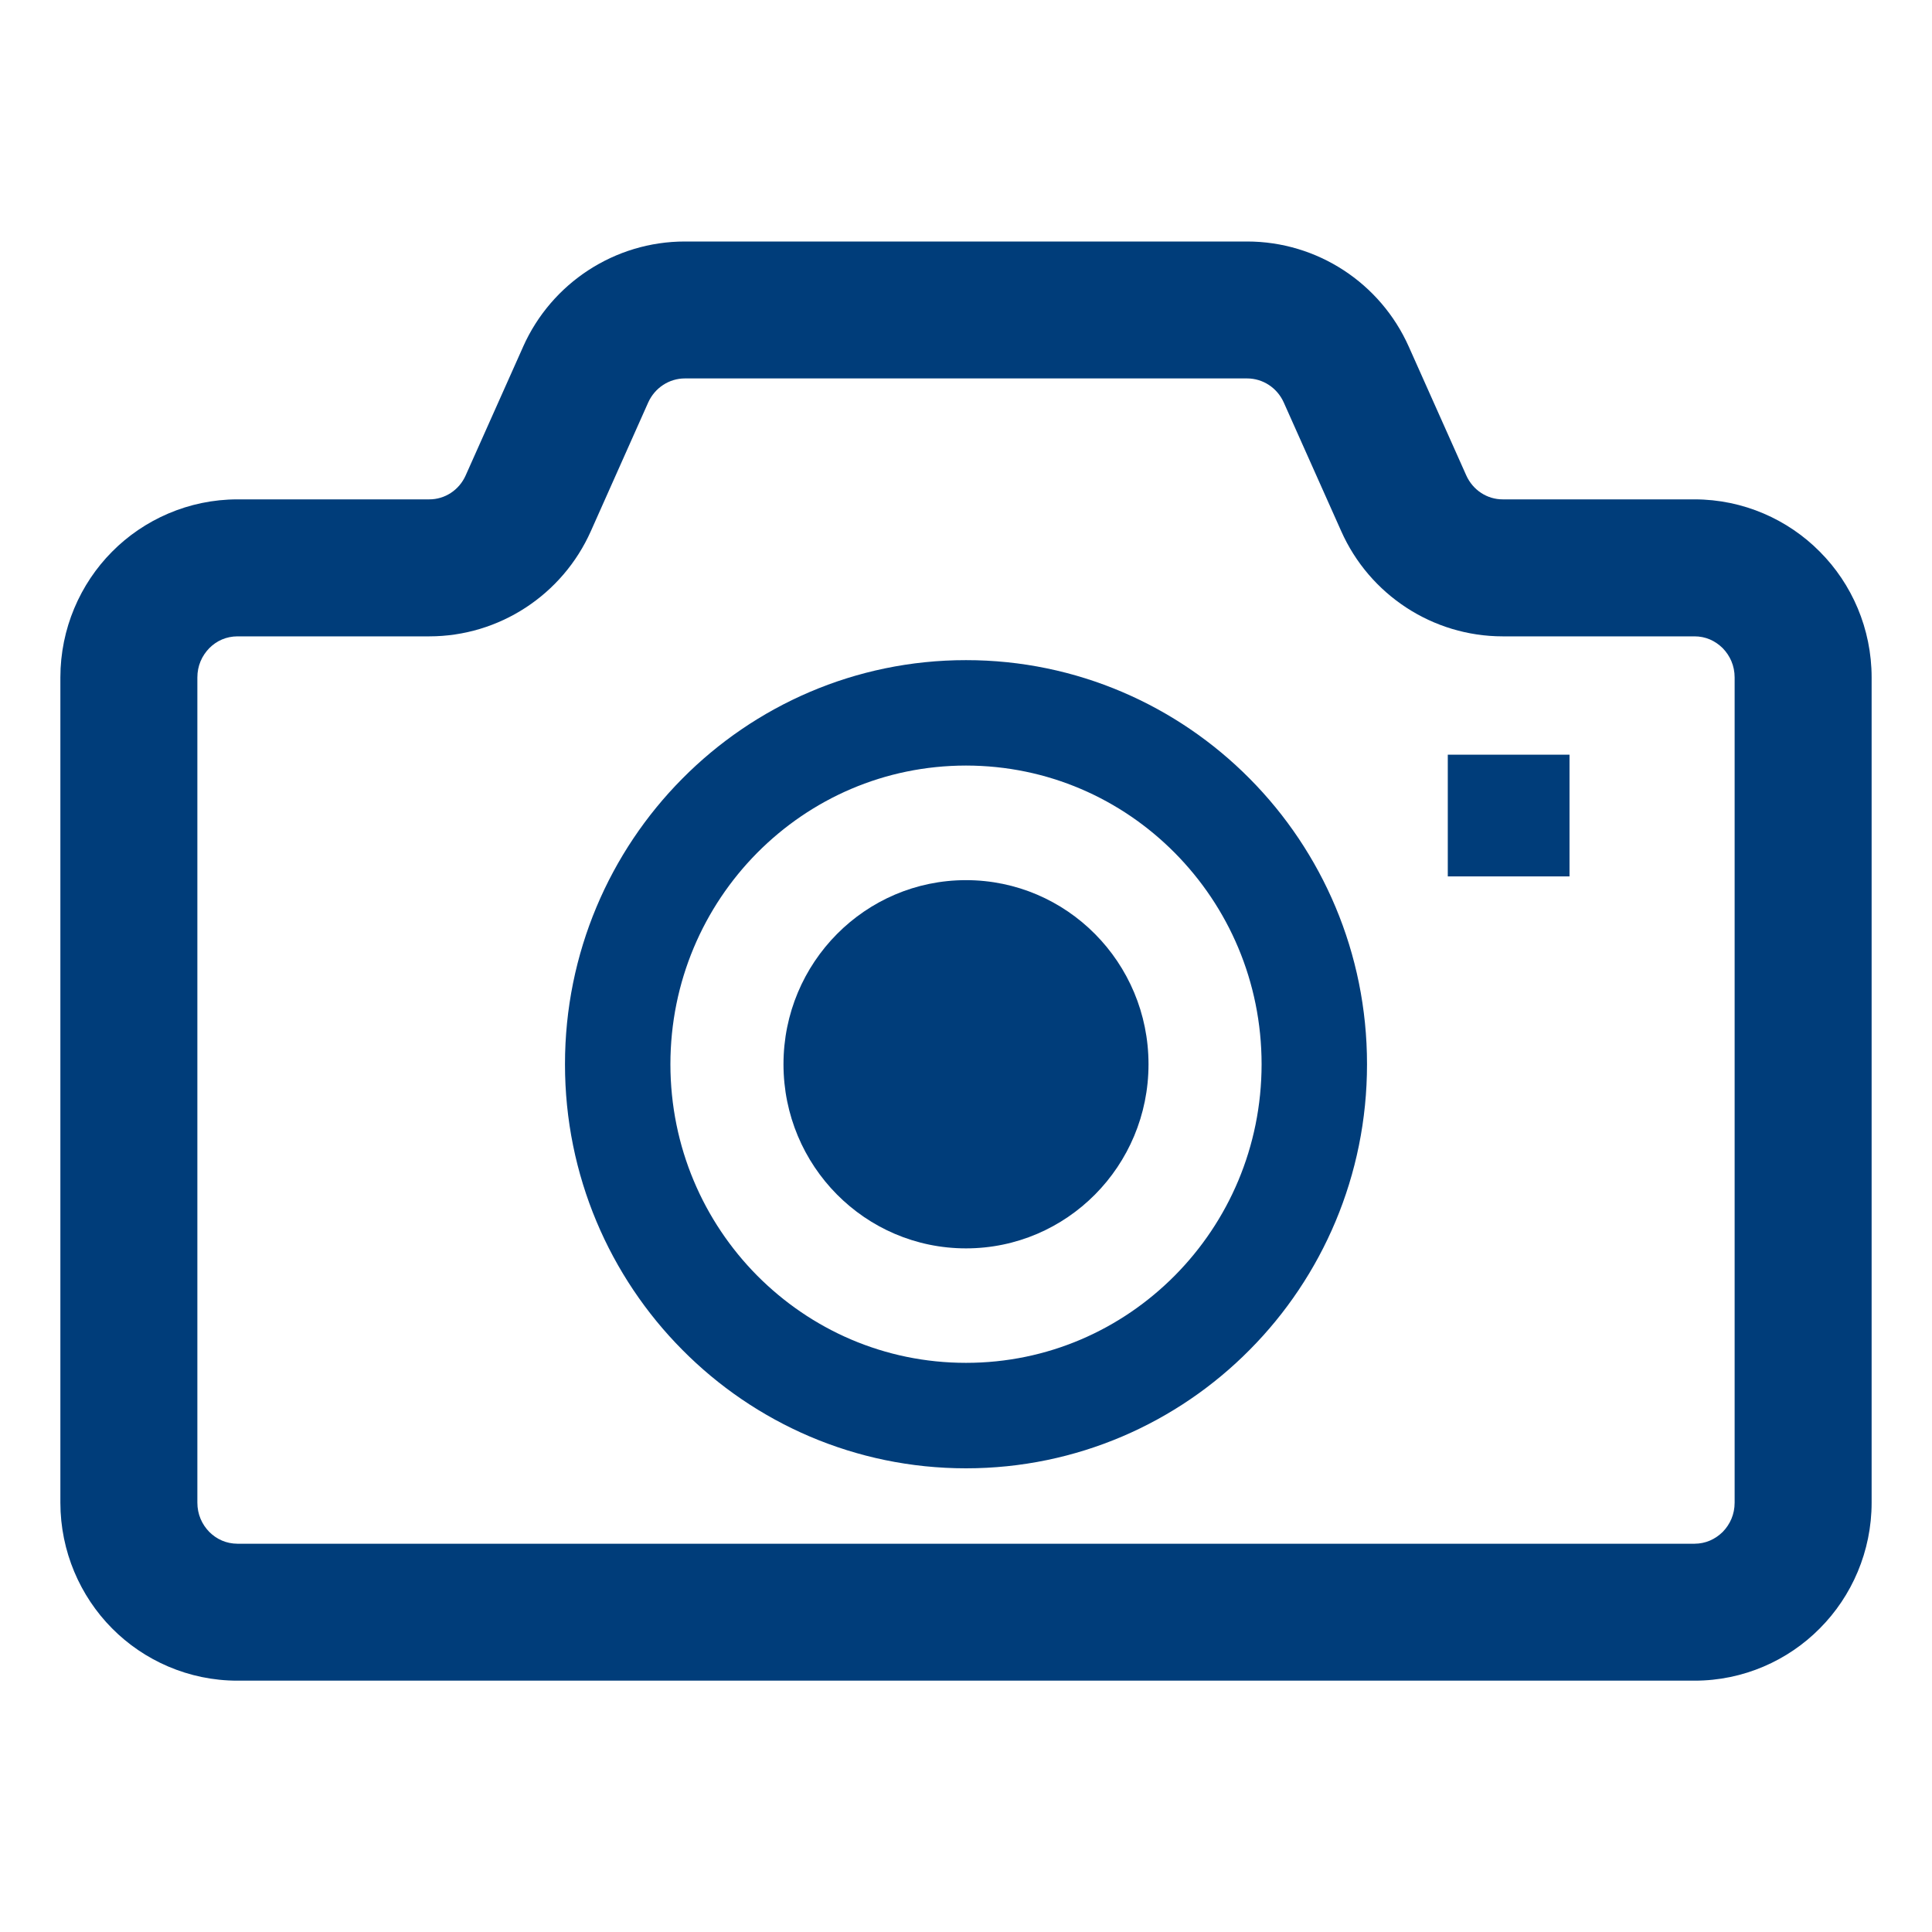 <svg width="32" height="32" viewBox="0 0 32 32" fill="none" xmlns="http://www.w3.org/2000/svg">
<path d="M16 14.578C14.33 14.578 12.977 15.943 12.977 17.627C12.977 19.313 14.33 20.677 16 20.677C17.67 20.677 19.023 19.313 19.023 17.627C19.023 15.943 17.67 14.578 16 14.578Z" fill="#003D7A"/>
<path d="M30.143 9.139C29.617 8.606 28.875 8.271 28.066 8.271H24.89C24.634 8.272 24.395 8.119 24.285 7.872L23.334 5.742C22.864 4.687 21.817 4 20.656 4H11.344C10.183 4 9.136 4.687 8.665 5.741V5.742L7.714 7.872C7.605 8.119 7.366 8.272 7.11 8.271H3.934C3.125 8.271 2.382 8.606 1.855 9.139C1.328 9.67 1 10.412 1 11.221V24.888C1 25.696 1.328 26.439 1.855 26.97C2.382 27.503 3.125 27.838 3.934 27.837H17.164H28.066C28.875 27.838 29.617 27.503 30.143 26.97C30.672 26.439 31 25.696 31 24.888V11.221C31 10.412 30.672 9.669 30.143 9.139ZM28.731 24.888C28.731 25.082 28.656 25.247 28.534 25.373C28.407 25.497 28.25 25.568 28.066 25.569H17.164H3.934C3.749 25.568 3.591 25.497 3.466 25.373C3.344 25.247 3.269 25.082 3.269 24.888V11.221C3.269 11.027 3.344 10.862 3.466 10.736C3.591 10.611 3.749 10.541 3.934 10.54H7.11C8.269 10.54 9.317 9.852 9.787 8.796L10.736 6.667C10.847 6.421 11.085 6.268 11.344 6.268H20.656C20.915 6.268 21.153 6.421 21.263 6.666L22.214 8.796C22.683 9.852 23.731 10.54 24.89 10.54H28.066C28.25 10.54 28.407 10.611 28.534 10.736C28.656 10.862 28.731 11.028 28.731 11.221V24.888H28.731Z" fill="#003D7A"/>
<path d="M16 10.934C14.165 10.933 12.499 11.687 11.301 12.897C10.1 14.107 9.357 15.784 9.358 17.627C9.357 19.47 10.1 21.148 11.301 22.357C12.499 23.568 14.165 24.32 16 24.32C17.834 24.32 19.501 23.568 20.699 22.357C21.9 21.148 22.643 19.47 22.642 17.627C22.643 15.784 21.9 14.107 20.699 12.897C19.501 11.687 17.834 10.933 16 10.934ZM19.459 21.127C18.57 22.023 17.352 22.573 16 22.573C14.647 22.573 13.43 22.023 12.54 21.127C11.653 20.231 11.105 18.998 11.104 17.627C11.105 16.256 11.653 15.024 12.54 14.127C13.43 13.23 14.647 12.681 16 12.68C17.352 12.681 18.57 13.23 19.459 14.127C20.347 15.024 20.895 16.256 20.896 17.627C20.895 18.998 20.347 20.231 19.459 21.127Z" fill="#003D7A"/>
<path d="M25.996 12.5H23.98V14.516H25.996V12.5Z" fill="#003D7A"/>
</svg>
